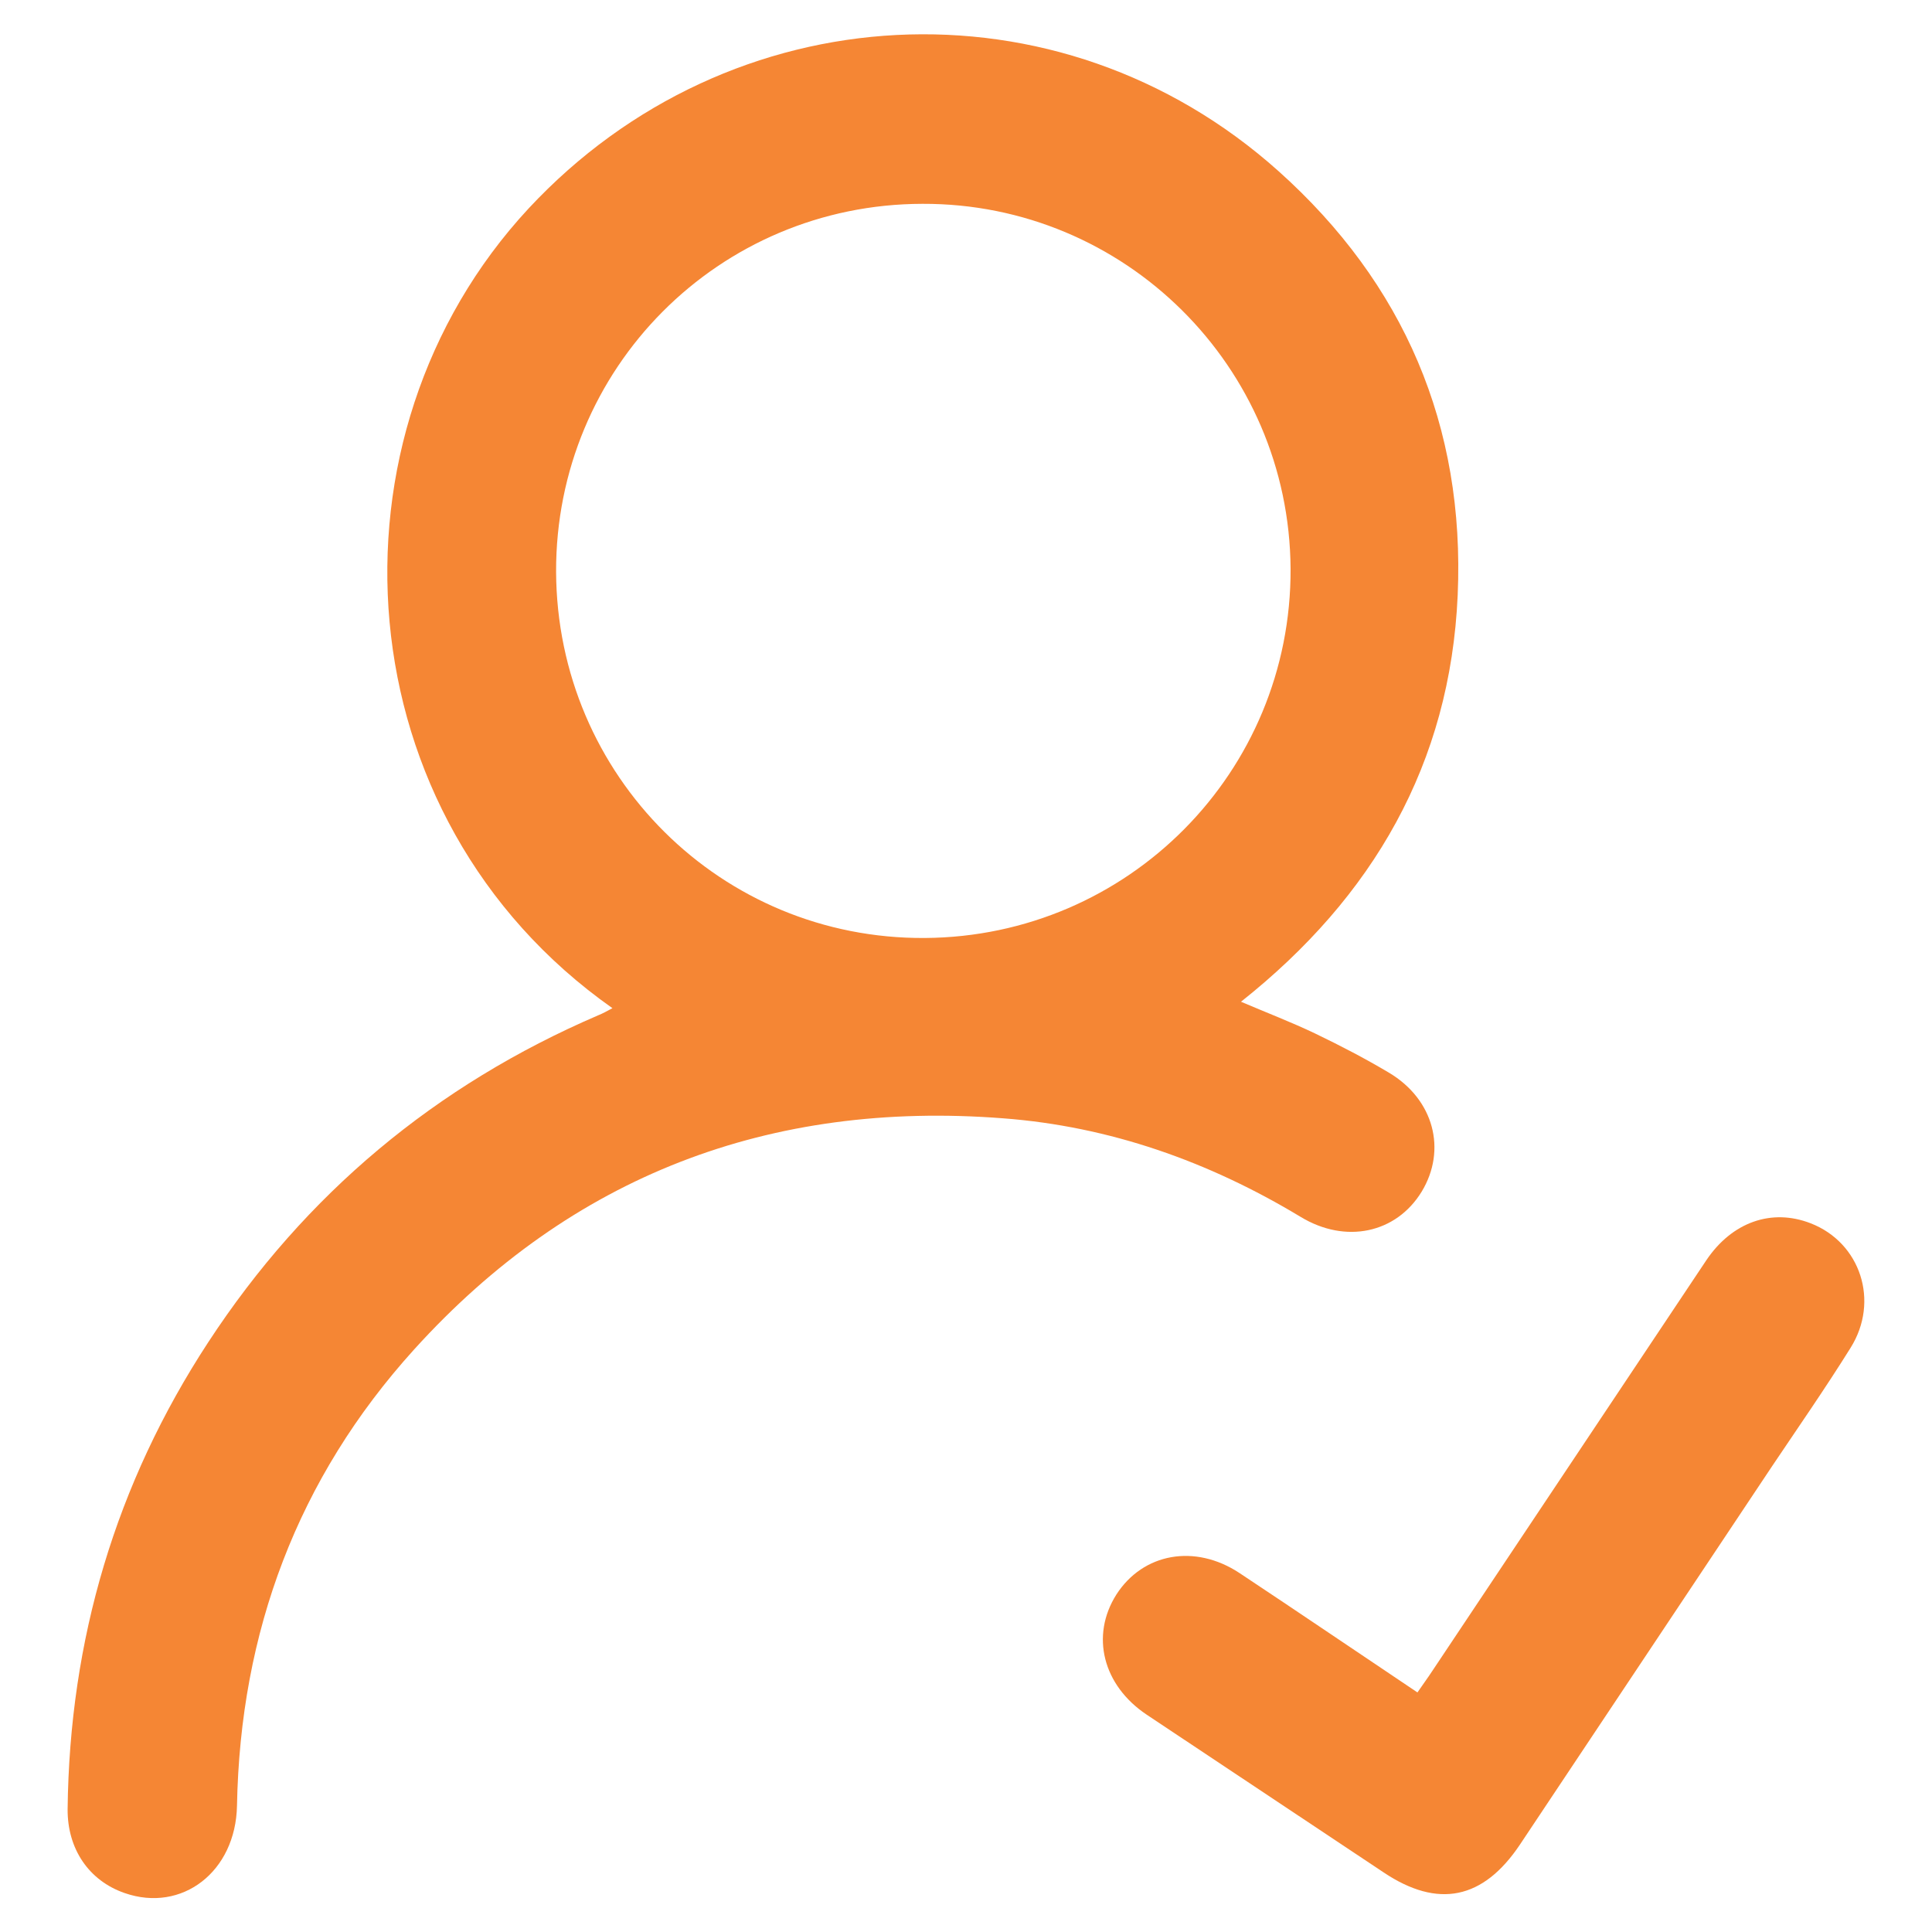 <?xml version="1.0" encoding="utf-8"?>
<!-- Generator: Adobe Illustrator 23.0.0, SVG Export Plug-In . SVG Version: 6.00 Build 0)  -->
<svg version="1.1" id="Layer_1" xmlns="http://www.w3.org/2000/svg" xmlns:xlink="http://www.w3.org/1999/xlink" x="0px" y="0px"
	 viewBox="0 0 600 600" style="enable-background:new 0 0 600 600;" xml:space="preserve">
<style type="text/css">
	.st0{fill:#F58634;}
</style>
<g>
	<path class="st0" d="M385.4,311.1c8.2,3.5,15.8,6.4,23.1,9.9c7.7,3.7,15.4,7.7,22.8,12.1c14,8.3,18.1,24,10.2,37
		c-7.9,12.9-23.6,16.3-37.6,7.8c-28.5-17.2-59.3-28.1-92.4-30.6c-72.4-5.6-134,17.8-182.9,71.8c-36.2,40-54,87.7-55,141.7
		c-0.4,20.5-17.1,33.3-34.9,27.1c-11-3.8-17.8-13.6-17.7-26.1c0.6-52.5,14.9-101,43.7-145c30.1-46,70.6-79.8,121.1-101.5
		c1.5-0.6,2.9-1.4,4.4-2.2c-84.2-59.3-91.7-177.7-26-248.4C226.7-2.4,328.8-7.9,397,53.1c39,34.9,58,79.2,55.7,131.7
		C450.4,237.1,426.5,278.5,385.4,311.1z M172.7,177.6C173,241,224,291.7,287.2,291.3c63.2-0.4,113.9-51.6,113.6-114.7
		c-0.4-62.8-51.5-113.5-114.3-113.3C223.2,63.4,172.5,114.4,172.7,177.6z"/>
	<path class="st0" d="M440.2,525.6c1.7-2.5,3.2-4.5,4.5-6.5c28.4-42.6,56.8-85.1,85.2-127.7c8-11.9,20.3-16.2,32.4-11.5
		c15.5,6,21.5,24.2,12.4,38.7c-7.8,12.5-16.2,24.6-24.4,36.8c-26.1,39.2-52.2,78.3-78.3,117.5c-11.4,17-25.4,19.9-42.3,8.6
		c-24.5-16.3-49.1-32.7-73.6-49c-13.6-9.1-17.5-24.5-9.4-37.3c8.3-12.9,24.4-15.8,38.2-6.7C403.3,500.7,421.4,513,440.2,525.6z"/>
</g>
</svg>
